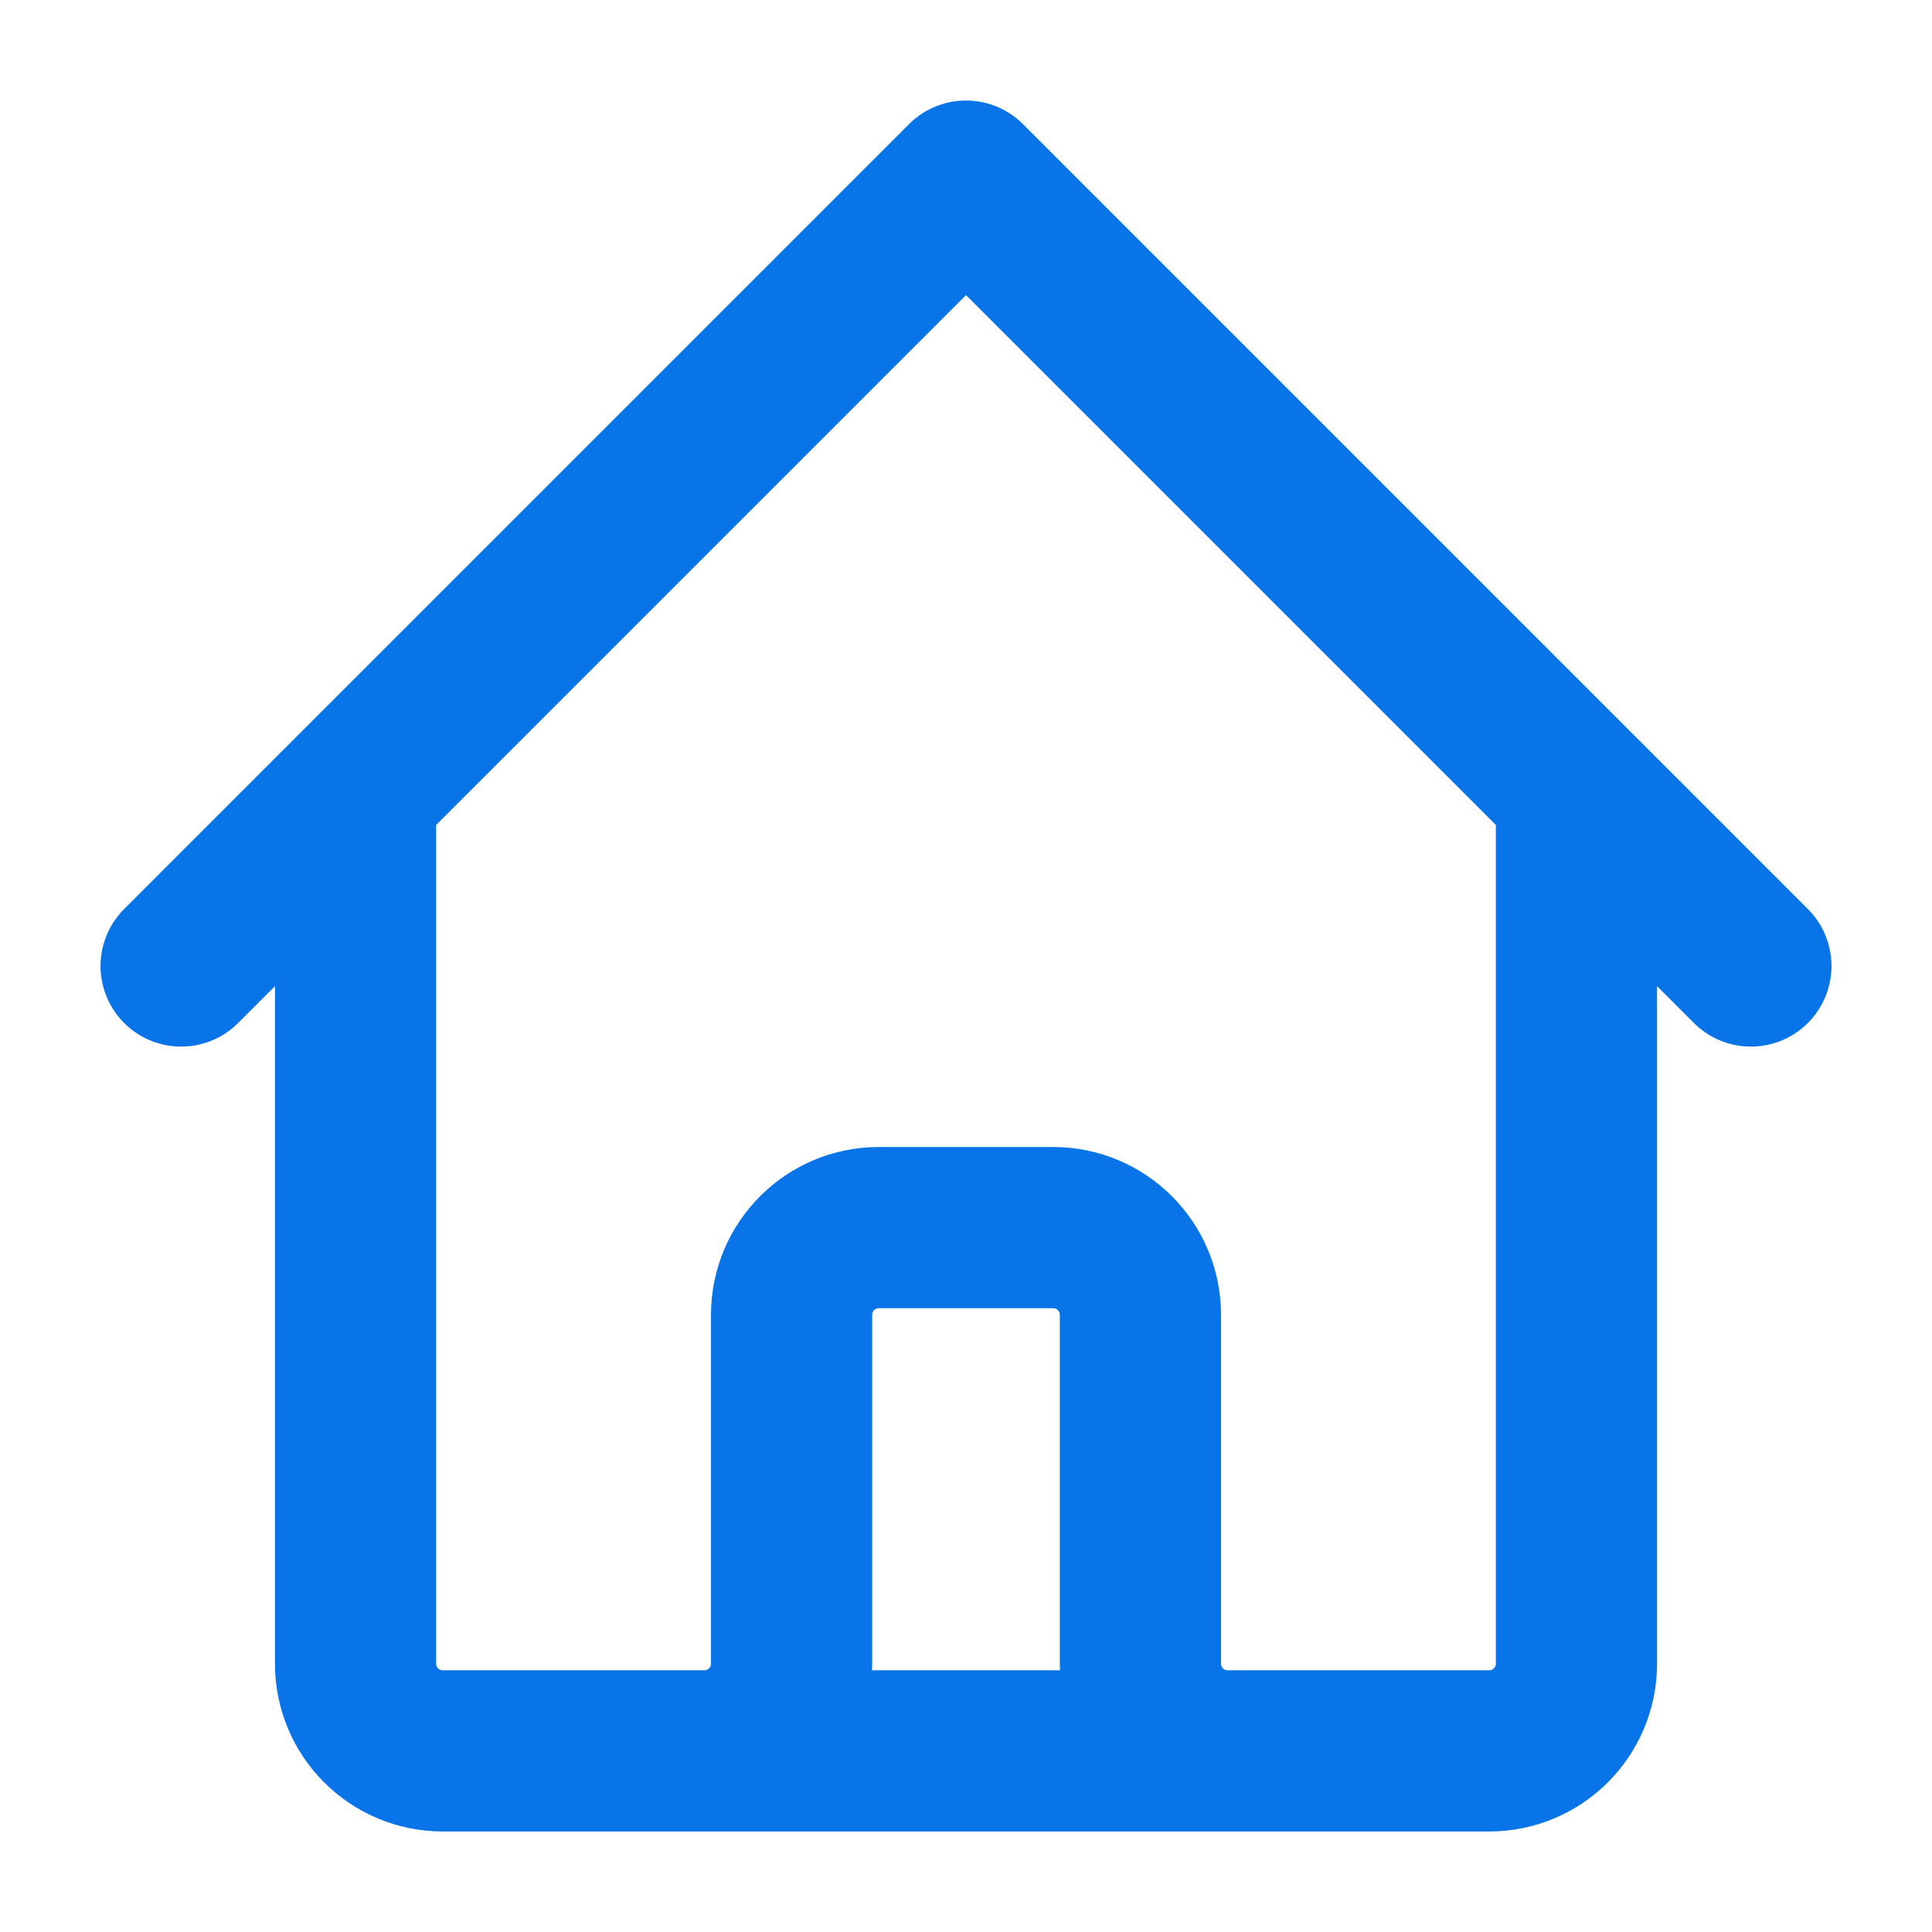 <svg width="32" height="32" viewBox="0 0 32 32" fill="none" xmlns="http://www.w3.org/2000/svg">
<g id="Media / Icon">
<path id="Icon" d="M3 16L5.889 13.111M5.889 13.111L16 3L26.111 13.111M5.889 13.111V27.556C5.889 28.353 6.536 29 7.333 29H11.667M26.111 13.111L29 16M26.111 13.111V27.556C26.111 28.353 25.464 29 24.667 29H20.333M11.667 29C12.464 29 13.111 28.353 13.111 27.556V21.778C13.111 20.98 13.758 20.333 14.556 20.333H17.444C18.242 20.333 18.889 20.98 18.889 21.778V27.556C18.889 28.353 19.536 29 20.333 29M11.667 29H20.333" stroke="#0874E7" stroke-width="2.67" stroke-linecap="round" stroke-linejoin="round"/>
</g>
</svg>
